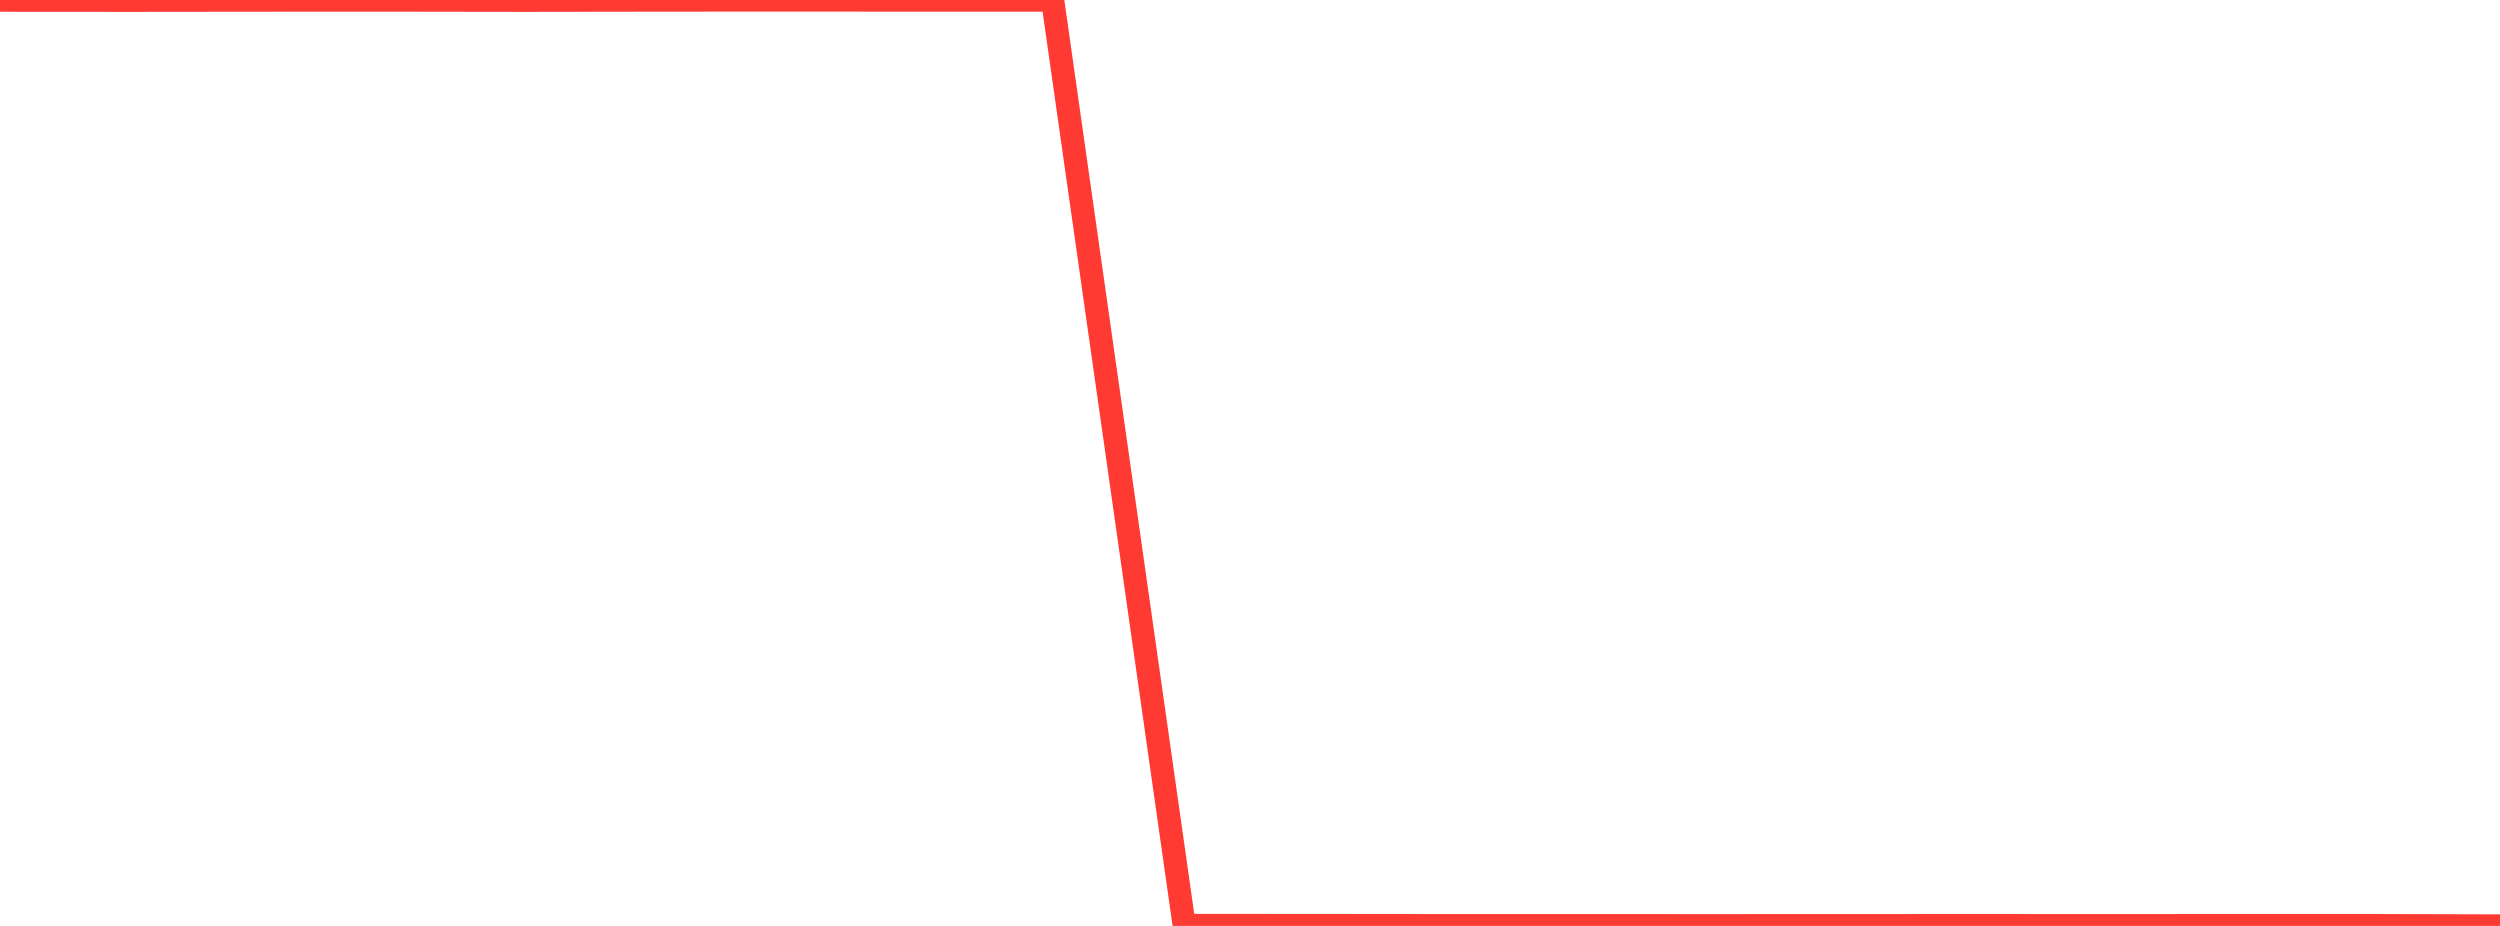<?xml version="1.0" standalone="no"?>
<!DOCTYPE svg PUBLIC "-//W3C//DTD SVG 1.1//EN" "http://www.w3.org/Graphics/SVG/1.1/DTD/svg11.dtd">

<svg width="135" height="50" viewBox="0 0 135 50" preserveAspectRatio="none" 
  xmlns="http://www.w3.org/2000/svg"
  xmlns:xlink="http://www.w3.org/1999/xlink">


<polyline points="0.0, 0.01 7.105, 0.015 14.211, 0.007 21.316, 0.005 28.421, 0.015 35.526, 0.005 42.632, 0.0 49.737, 0.006 56.842, 0.004 63.947, 49.973 71.053, 49.977 78.158, 49.985 85.263, 49.985 92.368, 49.987 99.474, 49.985 106.579, 49.981 113.684, 49.986 120.789, 49.98 127.895, 49.981 135.0, 50.0" fill="none" stroke="#ff3a33" stroke-width="1.25"/>

</svg>